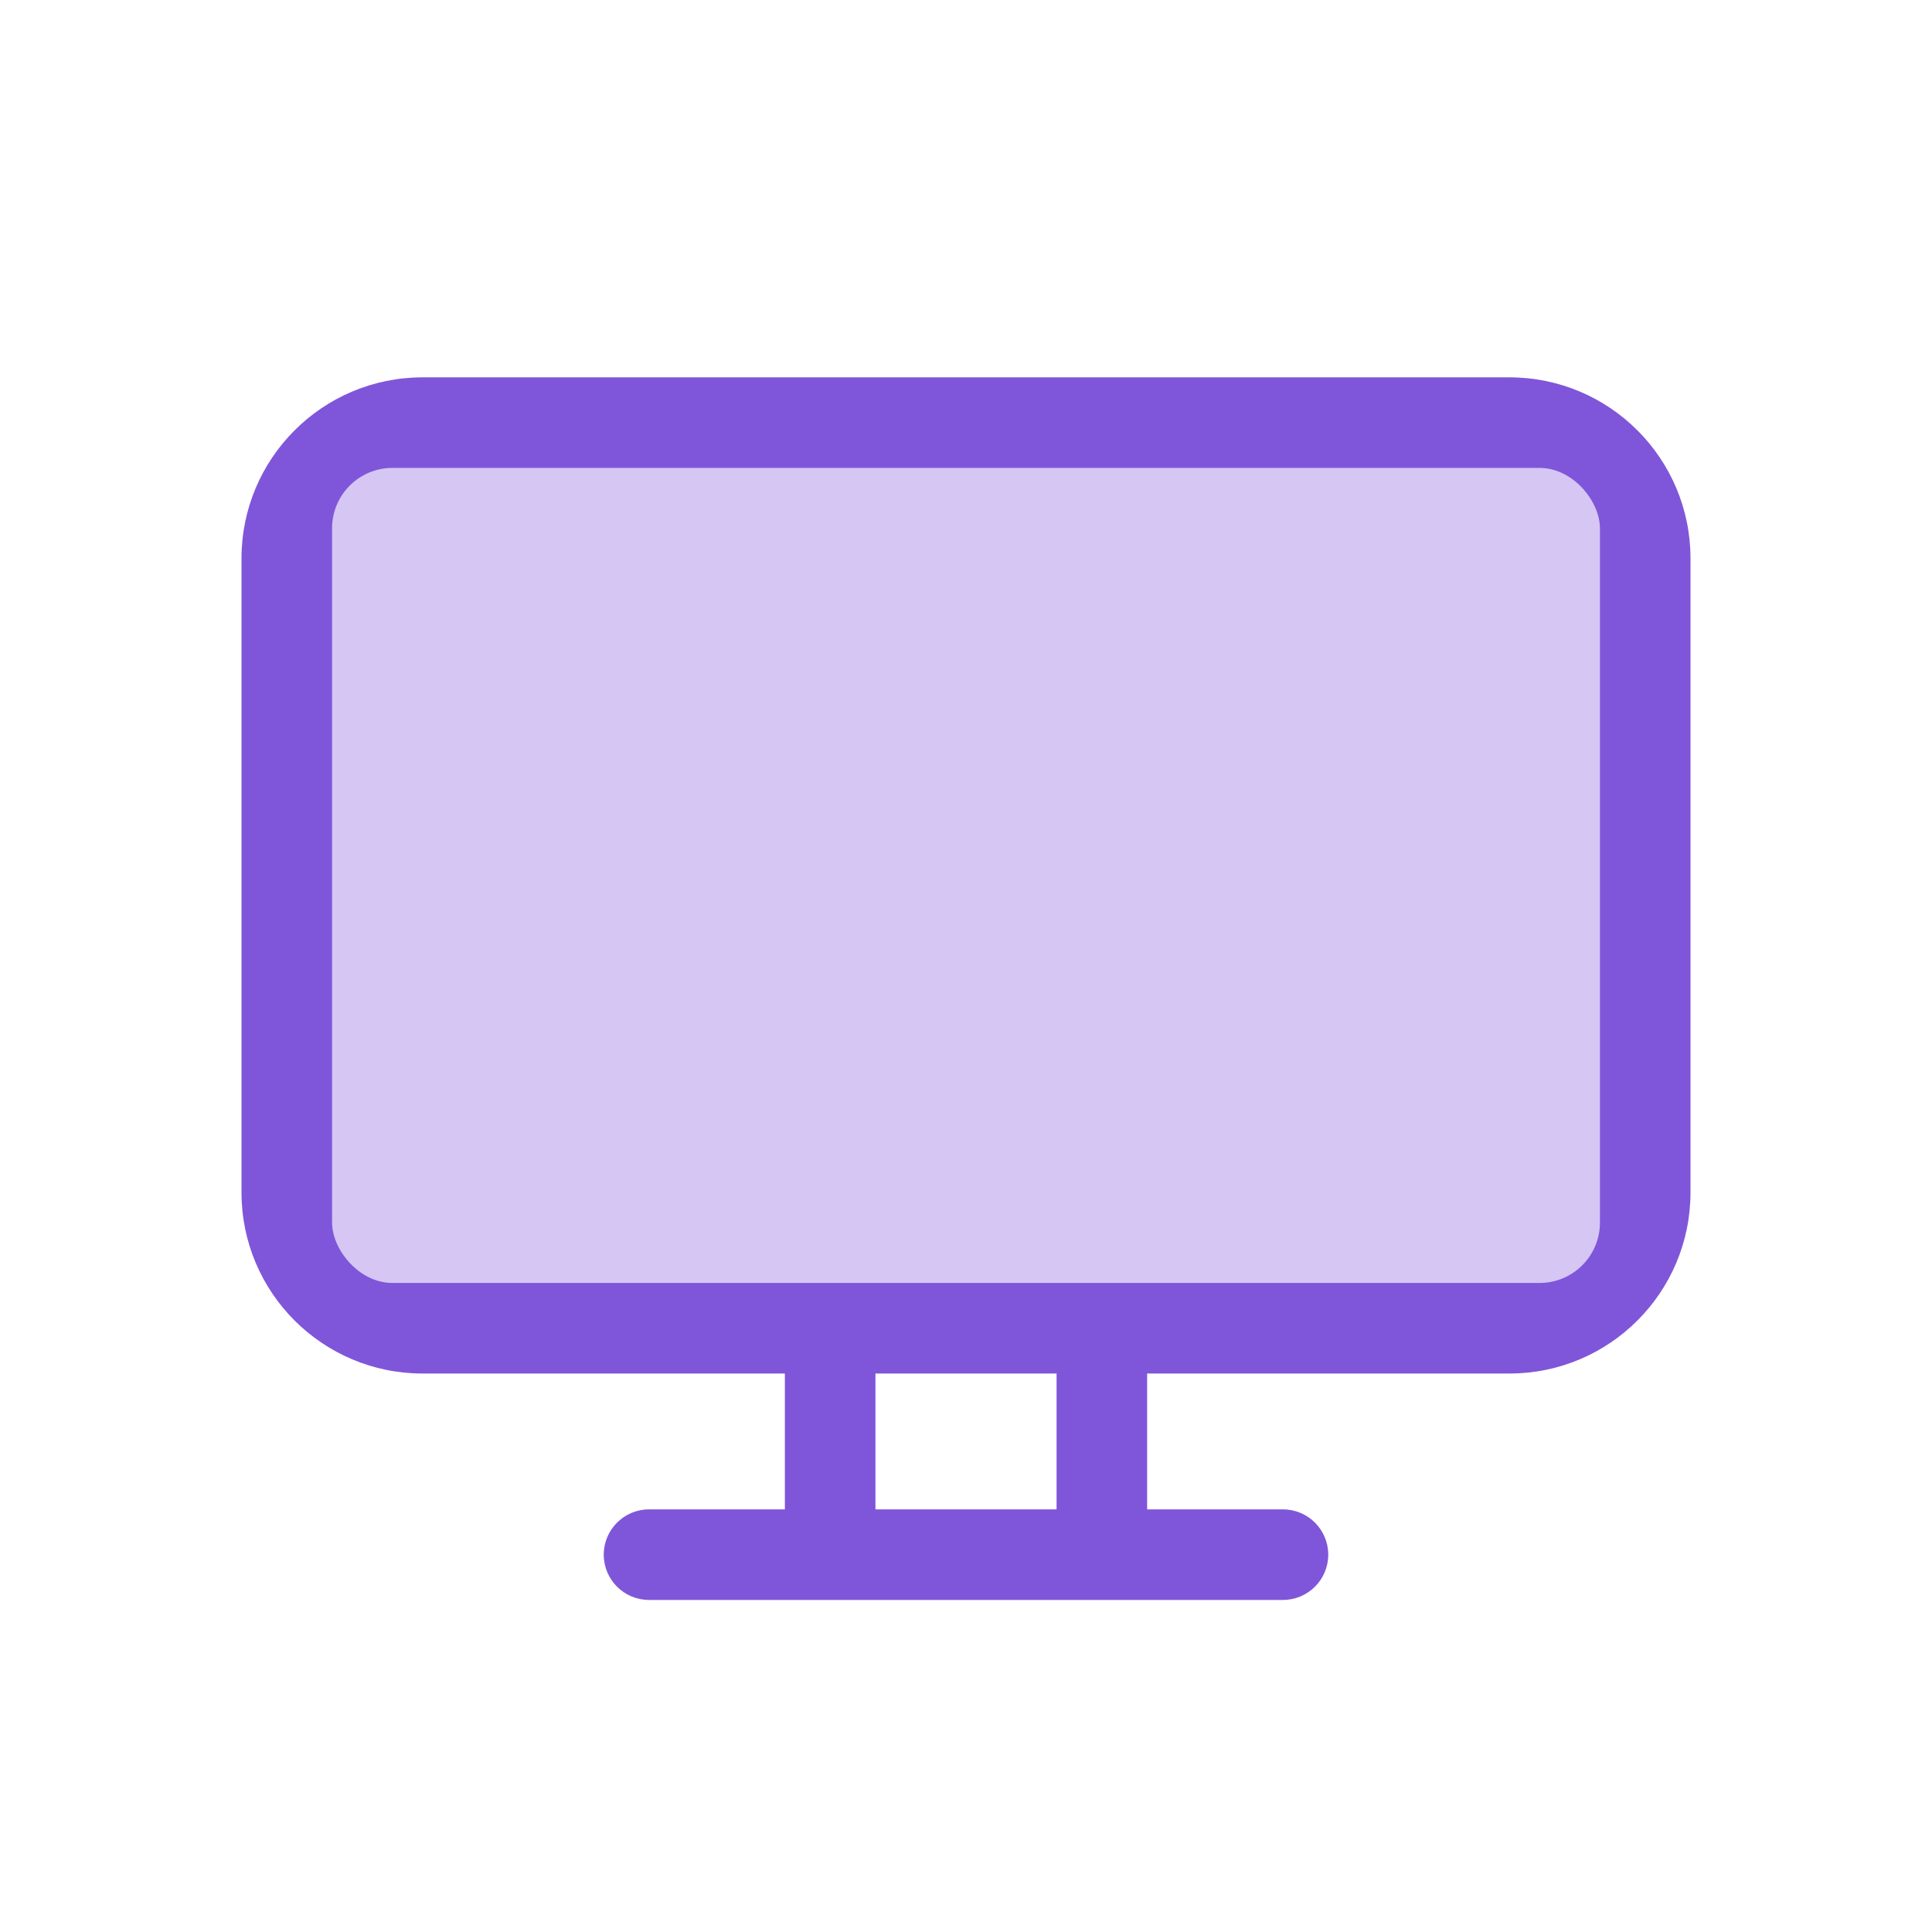 <svg width="32" height="32" viewBox="0 0 32 32" fill="none" xmlns="http://www.w3.org/2000/svg">
<path fill-rule="evenodd" clip-rule="evenodd" d="M25 6.25C26.657 6.25 28 7.593 28 9.25V19.75C28 21.407 26.657 22.75 25 22.75H19V25H21.25C21.664 25 22 25.336 22 25.75C22 26.164 21.664 26.5 21.25 26.5H10.75C10.336 26.5 10 26.164 10 25.75C10 25.336 10.336 25 10.75 25H13V22.75H7C5.343 22.75 4 21.407 4 19.75V9.25C4 7.593 5.343 6.25 7 6.25H25ZM17.5 25V22.75H14.5V25H17.5Z" fill="#7F56D9"/>
<rect x="5.5" y="7.75" width="21" height="13.5" rx="1" fill="#D5C6F4"/>
</svg>
